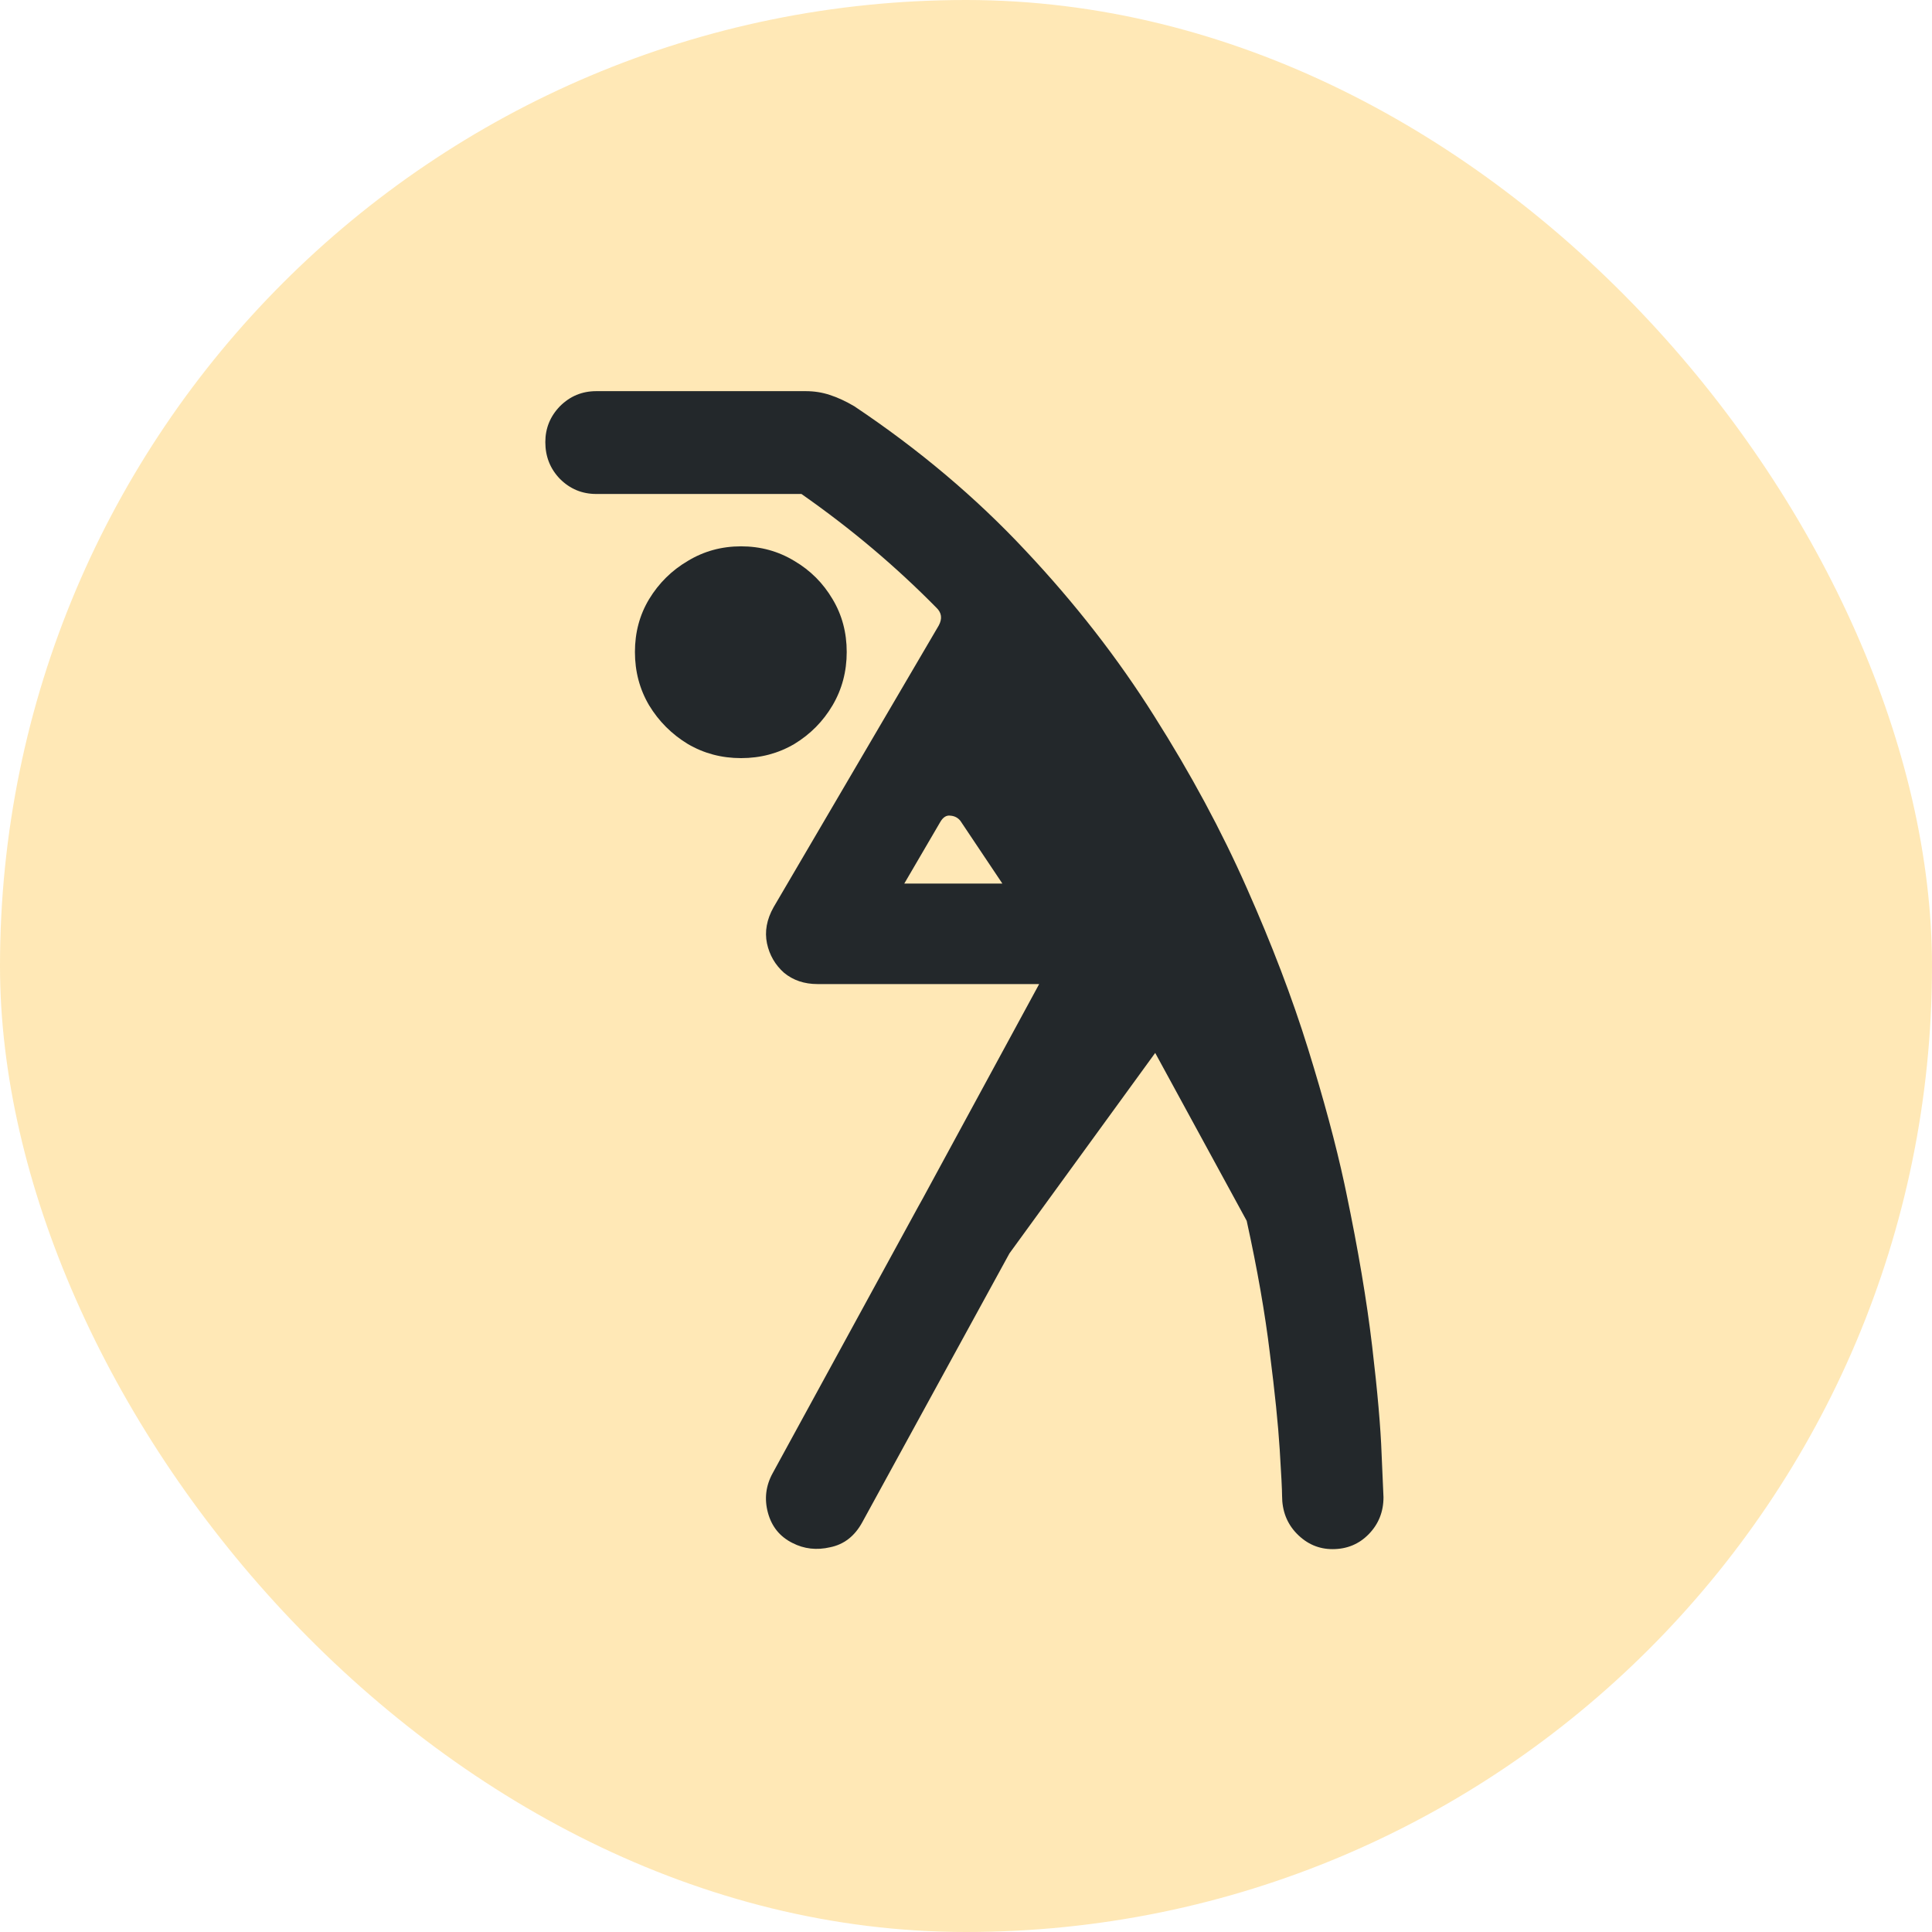 <svg width="100" height="100" viewBox="0 0 100 100" fill="none" xmlns="http://www.w3.org/2000/svg">
<rect width="100" height="100" rx="50" fill="#FFD885" fill-opacity="0.6"/>
<path d="M38.357 39.24C37.348 39.24 36.429 38.996 35.599 38.508C34.769 38.003 34.101 37.336 33.597 36.506C33.108 35.676 32.864 34.756 32.864 33.747C32.864 32.738 33.108 31.826 33.597 31.013C34.101 30.183 34.769 29.523 35.599 29.035C36.429 28.531 37.348 28.278 38.357 28.278C39.367 28.278 40.286 28.531 41.116 29.035C41.946 29.523 42.605 30.183 43.094 31.013C43.582 31.826 43.826 32.738 43.826 33.747C43.826 34.756 43.582 35.676 43.094 36.506C42.605 37.336 41.946 38.003 41.116 38.508C40.286 38.996 39.367 39.24 38.357 39.24ZM52.249 64.875L44.632 78.791C44.241 79.507 43.688 79.939 42.972 80.085C42.272 80.248 41.621 80.174 41.019 79.865C40.367 79.54 39.944 79.019 39.749 78.303C39.554 77.587 39.635 76.903 39.993 76.252L47.513 62.482L47.757 62.043L53.787 50.935H42.312C41.629 50.935 41.051 50.739 40.579 50.349C40.123 49.942 39.83 49.437 39.7 48.835C39.57 48.217 39.684 47.59 40.042 46.955L48.587 32.38C48.782 32.022 48.742 31.713 48.465 31.452C47.423 30.394 46.325 29.377 45.169 28.4C44.013 27.424 42.785 26.48 41.482 25.568H30.862C30.13 25.568 29.503 25.308 28.982 24.787C28.478 24.266 28.226 23.631 28.226 22.883C28.226 22.167 28.478 21.548 28.982 21.027C29.503 20.506 30.13 20.246 30.862 20.246H41.702C42.142 20.246 42.557 20.311 42.947 20.441C43.354 20.572 43.777 20.767 44.217 21.027C47.553 23.257 50.508 25.747 53.079 28.498C55.651 31.232 57.872 34.089 59.744 37.067C61.632 40.046 63.227 43.008 64.529 45.954C65.831 48.884 66.889 51.659 67.703 54.279C68.517 56.9 69.144 59.227 69.583 61.262L69.681 61.726C70.299 64.688 70.747 67.341 71.023 69.685C71.3 72.028 71.463 73.892 71.512 75.275C71.577 76.675 71.609 77.416 71.609 77.497C71.609 78.246 71.357 78.88 70.853 79.401C70.348 79.922 69.721 80.183 68.973 80.183C68.257 80.183 67.638 79.914 67.117 79.377C66.613 78.856 66.36 78.205 66.36 77.424C66.36 77.131 66.32 76.333 66.238 75.031C66.157 73.729 65.986 72.061 65.726 70.026C65.481 67.992 65.083 65.713 64.529 63.19L59.793 54.499L52.249 64.875ZM46.805 45.734H51.883L49.71 42.487C49.58 42.325 49.409 42.235 49.197 42.219C48.986 42.186 48.807 42.3 48.66 42.56L46.805 45.734Z" fill="#23282B"/>
</svg>
